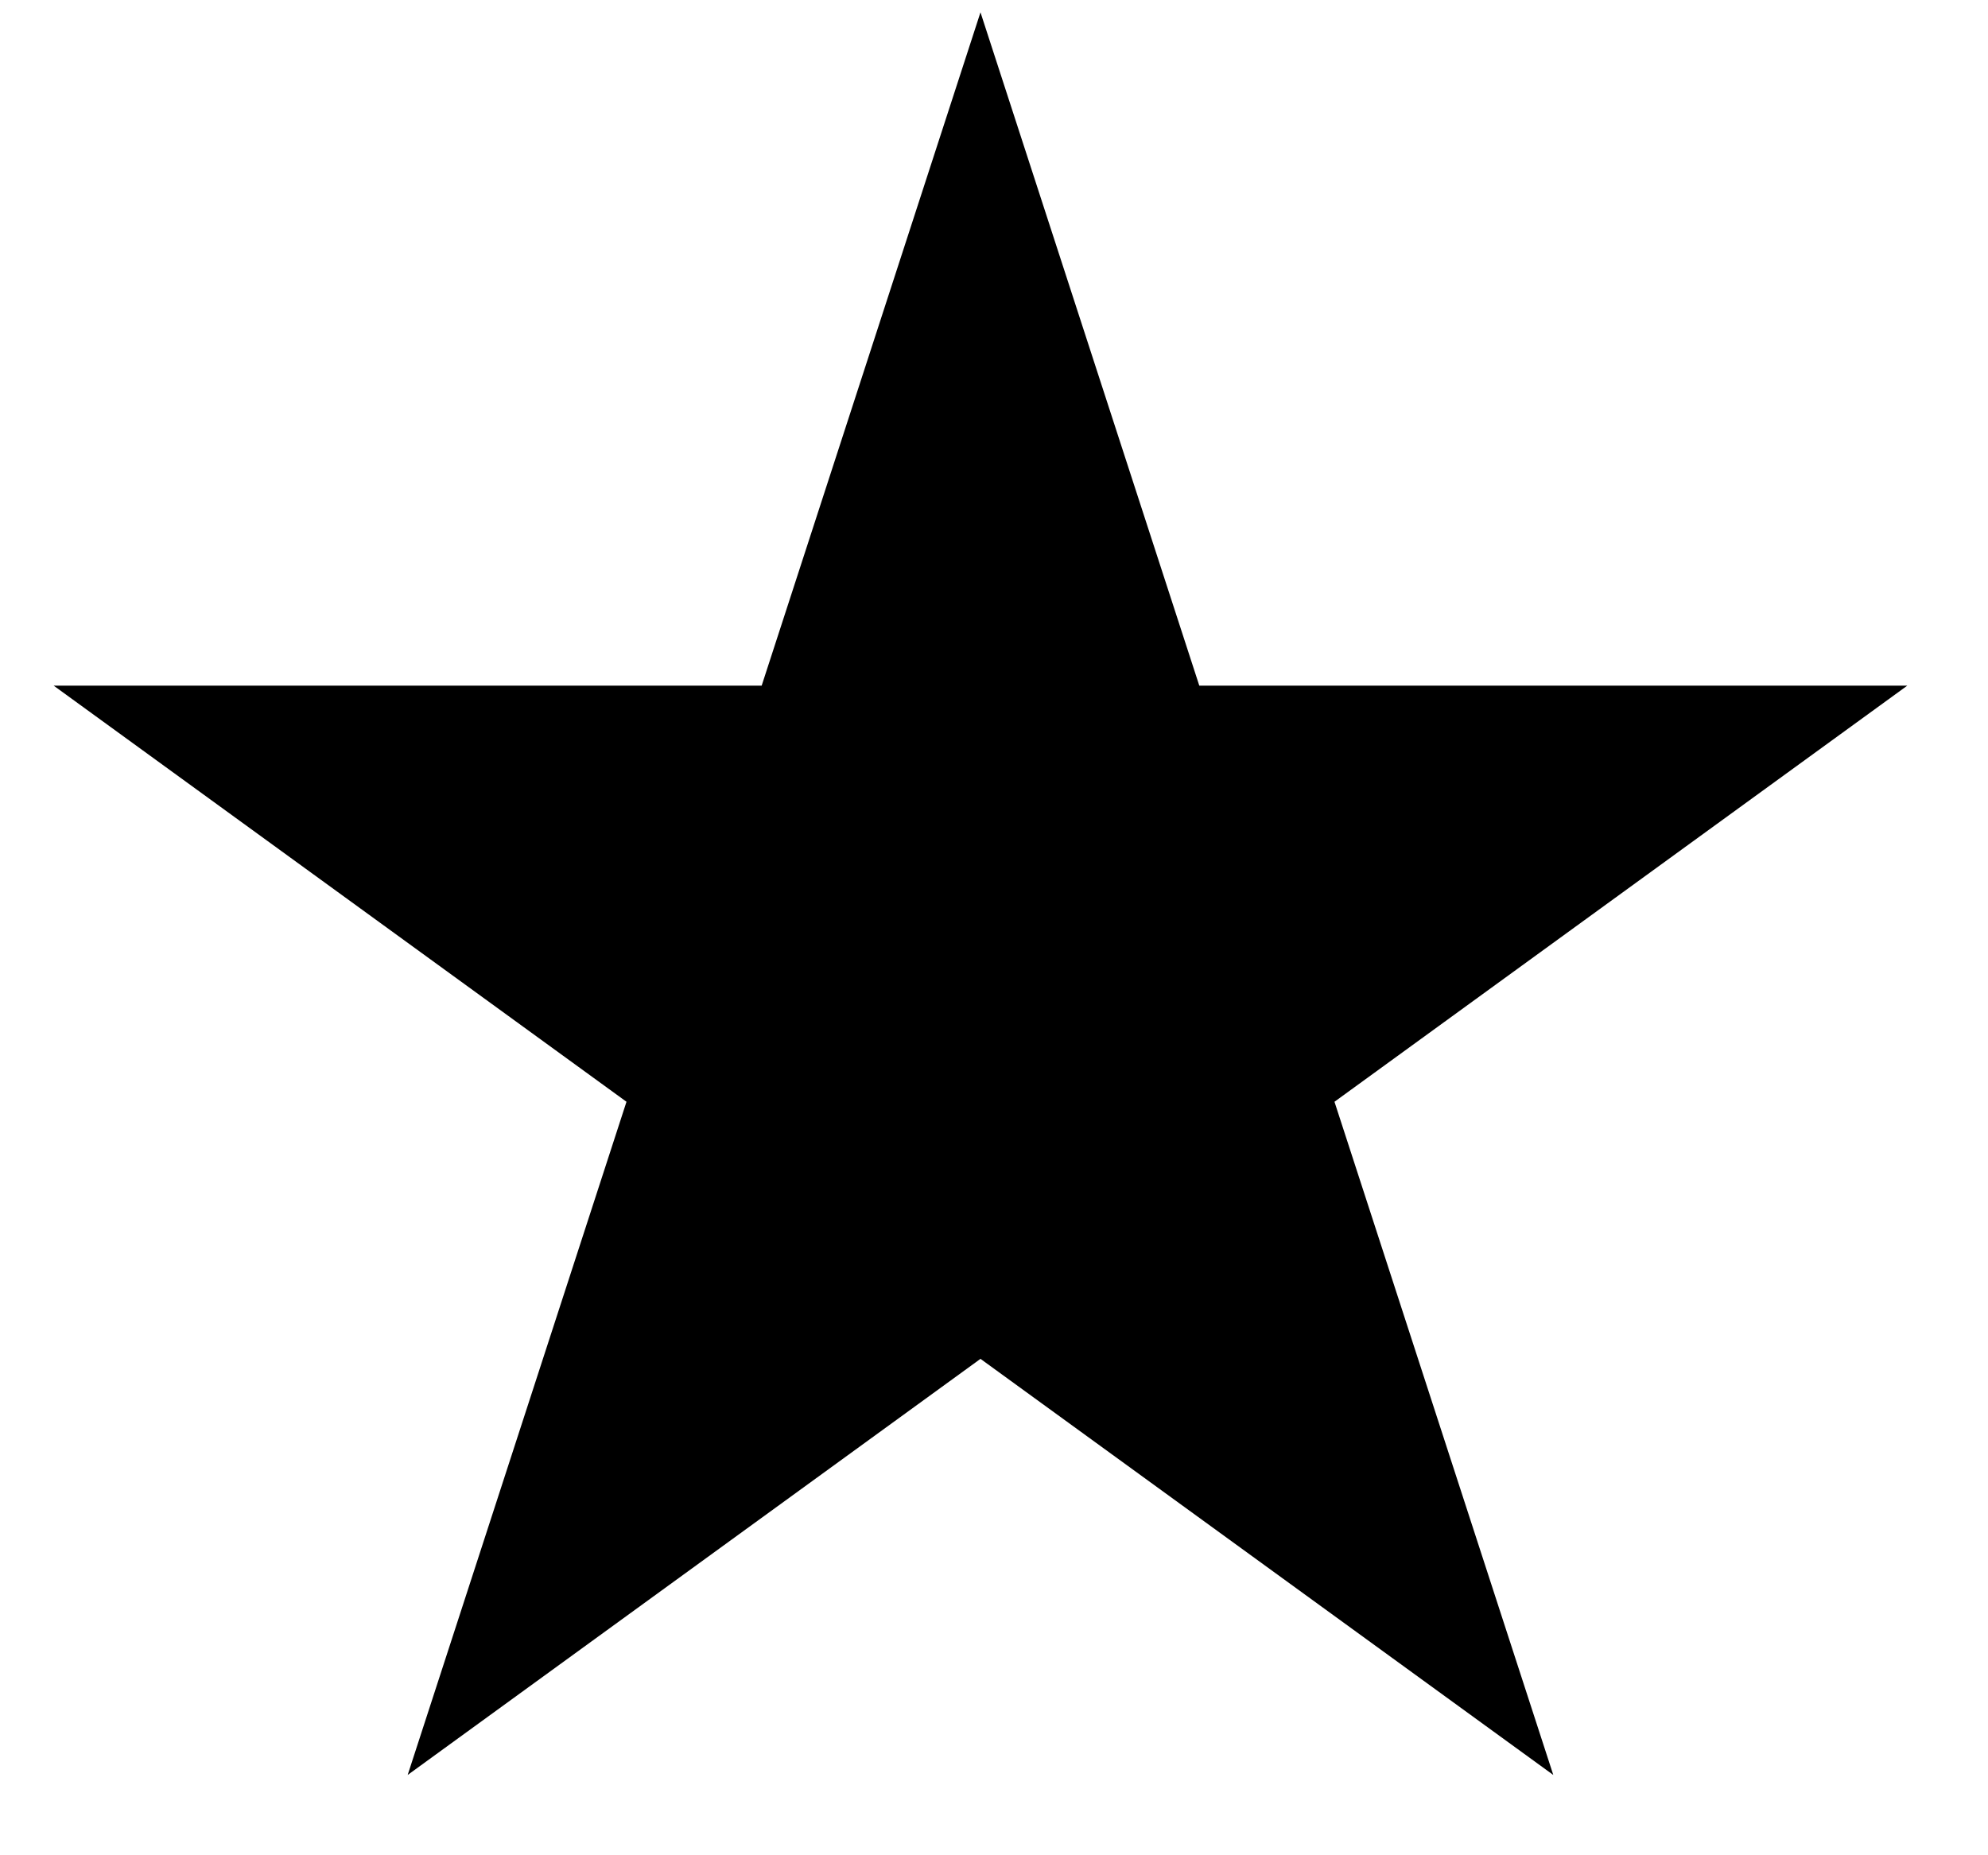 <svg width="15" height="14" viewBox="0 0 15 14" fill="none" xmlns="http://www.w3.org/2000/svg">
<path d="M7.398 0.093L9.049 5.174L14.391 5.174L10.069 8.314L11.72 13.394L7.398 10.254L3.076 13.394L4.727 8.314L0.405 5.174L5.747 5.174L7.398 0.093Z" fill="black"/>
</svg>
